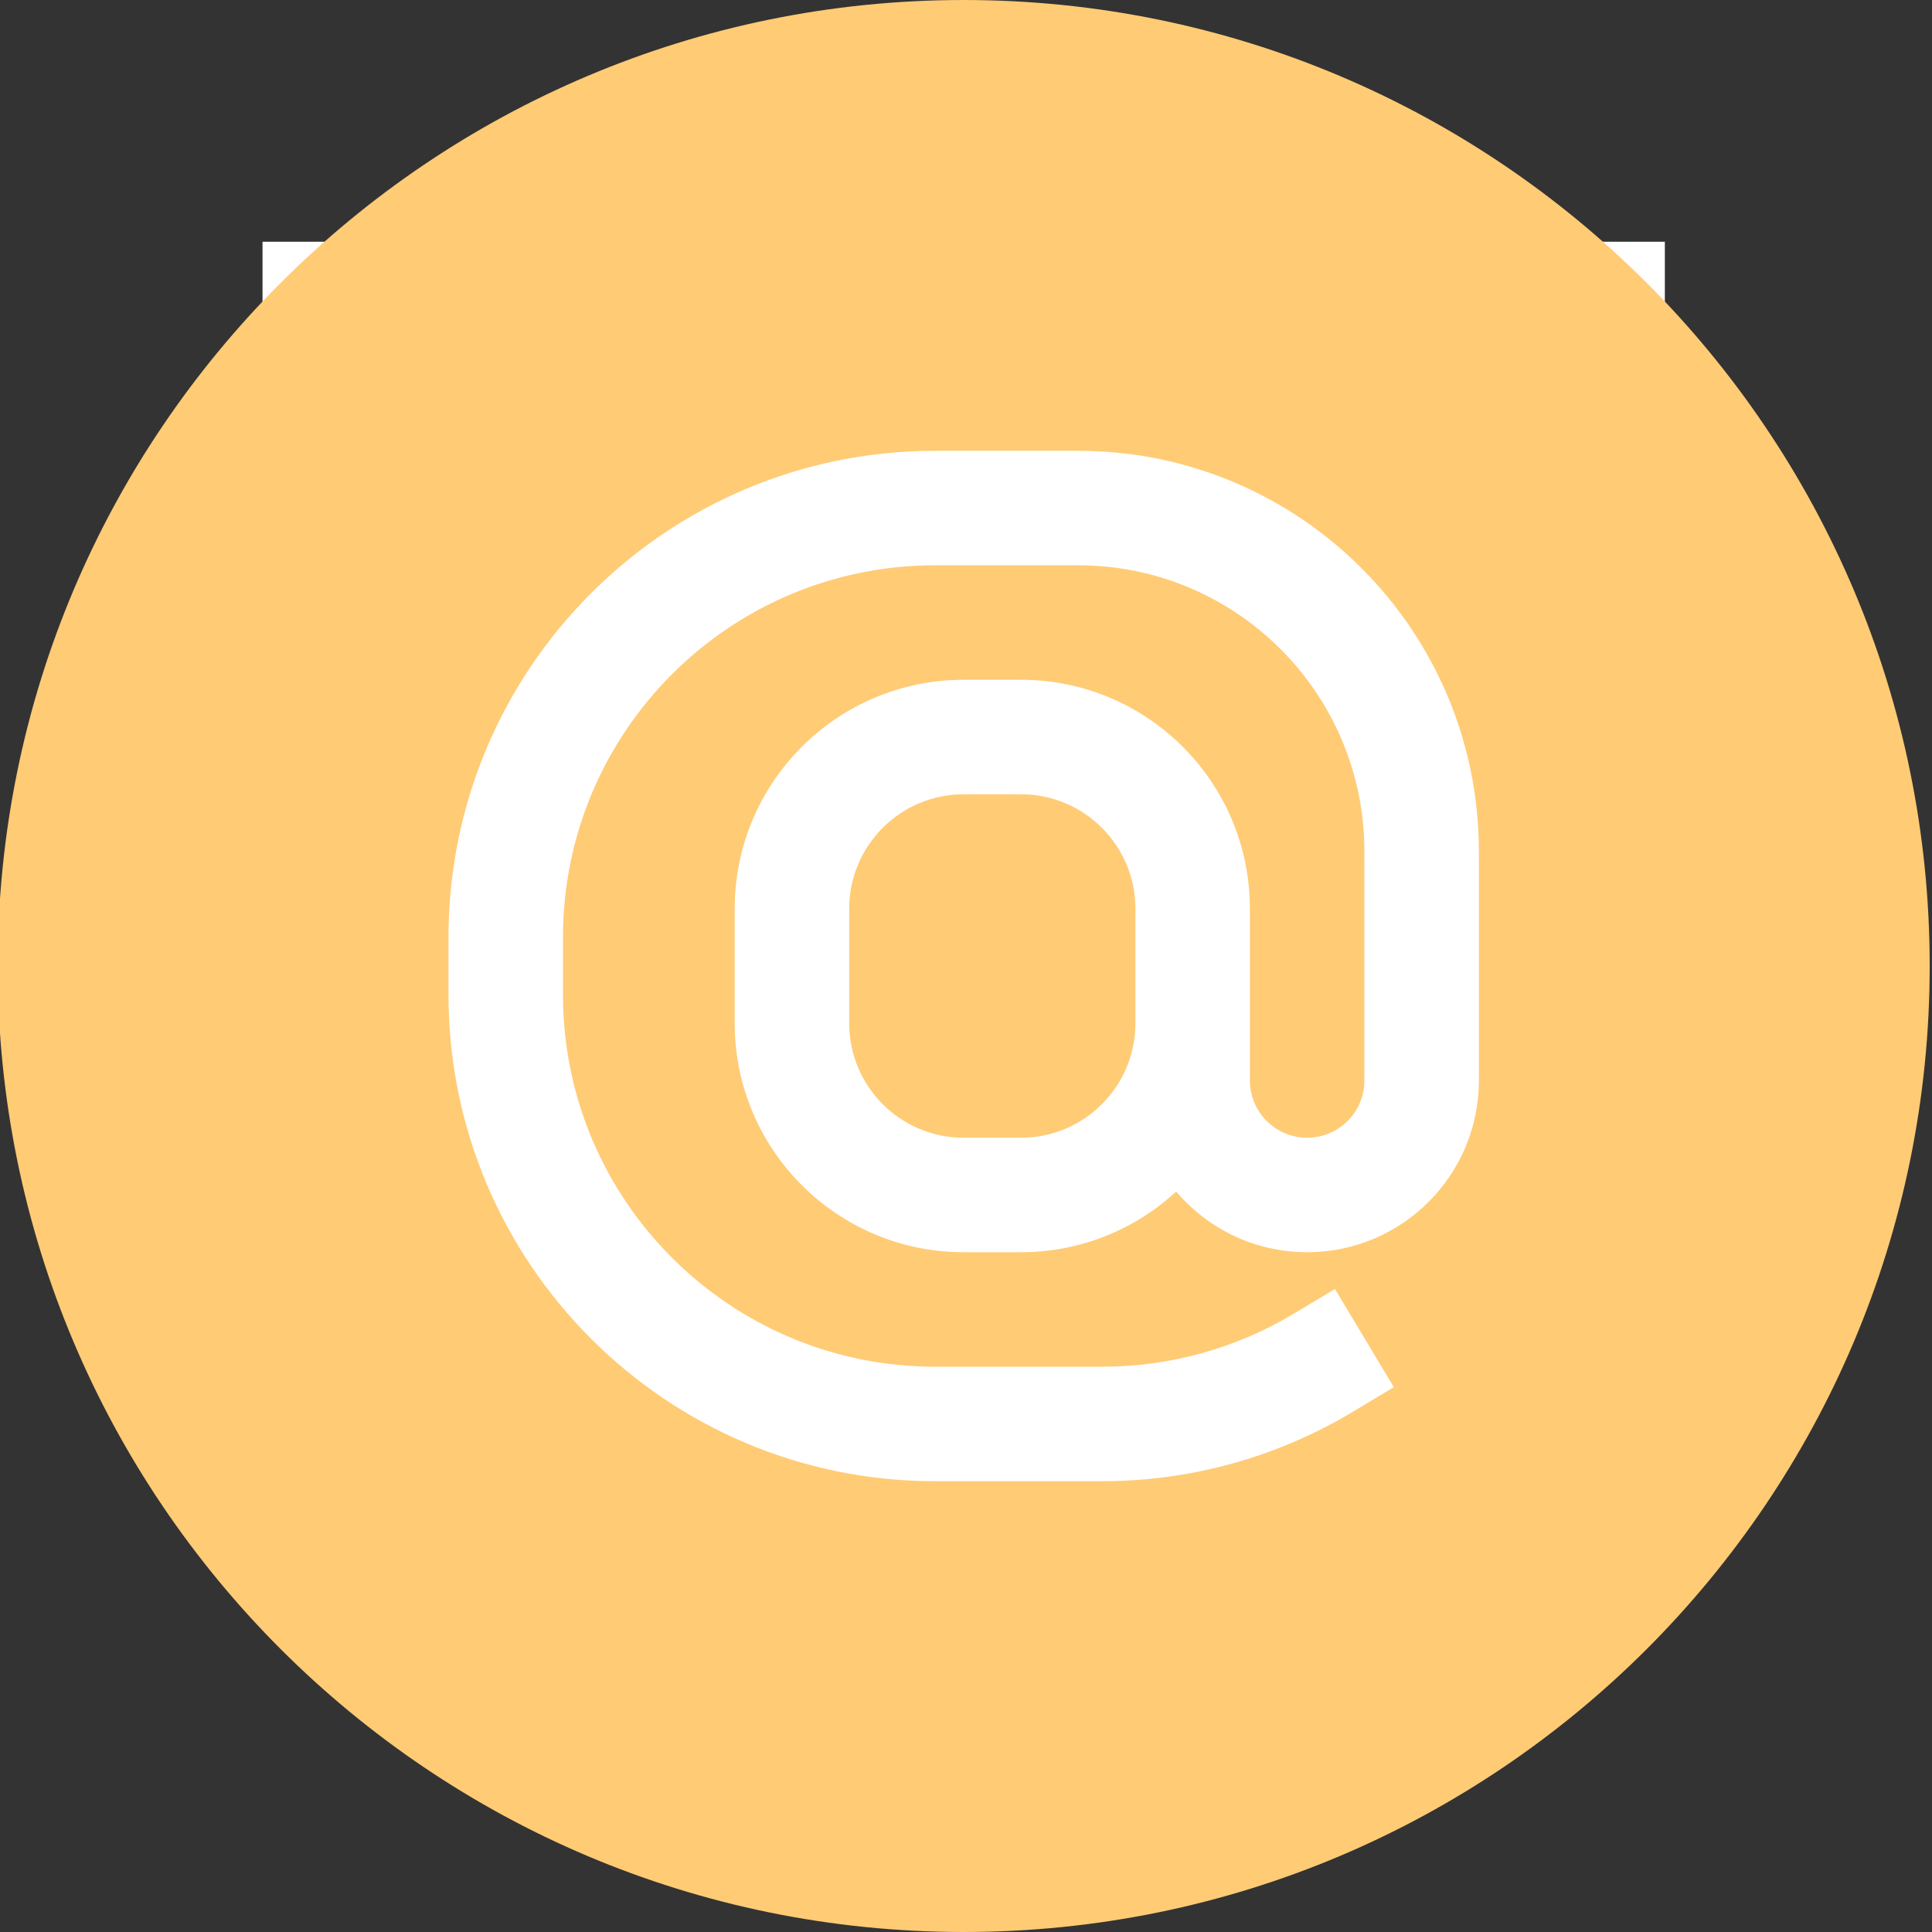 <?xml version="1.0" encoding="UTF-8"?> <svg xmlns="http://www.w3.org/2000/svg" xmlns:xlink="http://www.w3.org/1999/xlink" width="500" zoomAndPan="magnify" viewBox="0 0 375 375" height="500" preserveAspectRatio="xMidYMid meet"><rect x="0" y="0" width="375" height="375" fill="#333333" stroke="none"/> <defs> <clipPath id="e87ce45038"> <path d="M 50.957 46.918 L 323.145 46.918 L 323.145 289.504 L 50.957 289.504 Z M 50.957 46.918 " clip-rule="nonzero"></path> </clipPath> <clipPath id="3a0caa0cdd"> <path d="M 0 0 L 374.551 0 L 374.551 375 L 0 375 Z M 0 0 " clip-rule="nonzero"></path> </clipPath> </defs> <g clip-path="url(#e87ce45038)"> <path fill="#ffffff" d="M 50.957 46.918 L 323.418 46.918 L 323.418 289.496 L 50.957 289.496 Z M 50.957 46.918 " fill-opacity="1" fill-rule="nonzero"></path> </g> <g clip-path="url(#3a0caa0cdd)"> <path fill="#ffcb75" d="M 374.551 187.5 C 374.551 291.055 290.605 375 187.051 375 C 83.5 375 -0.449 291.055 -0.449 187.5 C -0.449 83.945 83.5 0 187.051 0 C 290.605 0 374.551 83.945 374.551 187.5 Z M 142.605 176.391 C 142.605 151.844 162.504 131.945 187.051 131.945 L 198.164 131.945 C 222.707 131.945 242.605 151.844 242.605 176.391 L 242.605 198.609 C 242.605 198.625 242.605 198.641 242.605 198.656 L 242.605 209.723 C 242.605 215.859 247.582 220.832 253.719 220.832 C 259.855 220.832 264.828 215.859 264.828 209.723 L 264.828 165.277 C 264.828 134.594 239.957 109.723 209.273 109.723 L 181.496 109.723 C 141.609 109.723 109.273 142.059 109.273 181.945 L 109.273 193.055 C 109.273 232.941 141.609 265.277 181.496 265.277 L 213.969 265.277 C 227.059 265.277 239.902 261.719 251.129 254.984 L 259.113 250.195 L 270.547 269.25 L 262.559 274.043 C 247.883 282.848 231.086 287.5 213.969 287.5 L 181.496 287.5 C 129.336 287.5 87.051 245.215 87.051 193.055 L 87.051 181.945 C 87.051 129.785 129.336 87.5 181.496 87.5 L 209.273 87.5 C 252.23 87.5 287.051 122.324 287.051 165.277 L 287.051 209.723 C 287.051 228.133 272.129 243.055 253.719 243.055 C 243.531 243.055 234.41 238.484 228.297 231.281 C 220.375 238.59 209.789 243.055 198.164 243.055 L 187.051 243.055 C 162.504 243.055 142.605 223.156 142.605 198.609 Z M 220.387 187.5 L 220.387 176.391 C 220.387 164.117 210.434 154.168 198.164 154.168 L 187.051 154.168 C 174.777 154.168 164.828 164.117 164.828 176.391 L 164.828 198.609 C 164.828 210.883 174.777 220.832 187.051 220.832 L 198.164 220.832 C 210.422 220.832 220.359 210.91 220.387 198.656 Z M 220.387 187.5 " fill-opacity="1" fill-rule="evenodd"></path> </g> </svg> 